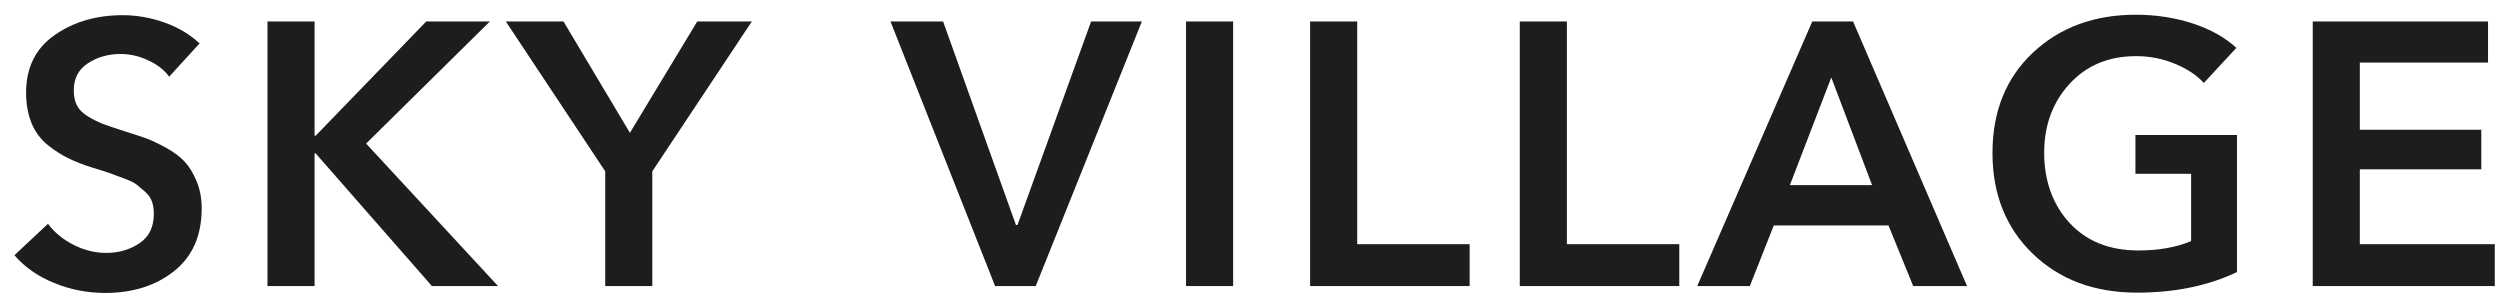 <?xml version="1.0" encoding="UTF-8"?> <svg xmlns="http://www.w3.org/2000/svg" width="163" height="20" viewBox="0 0 163 20" fill="none"> <path d="M13.03 2.81L11.03 5C10.71 4.56 10.25 4.2 9.65 3.93C9.06 3.65 8.46 3.52 7.86 3.52C7.06 3.52 6.36 3.72 5.74 4.12C5.12 4.52 4.81 5.11 4.81 5.89C4.81 6.28 4.88 6.61 5.02 6.88C5.16 7.15 5.4 7.39 5.75 7.6C6.1 7.81 6.43 7.97 6.74 8.09C7.05 8.2 7.5 8.36 8.1 8.55C8.67 8.73 9.14 8.88 9.5 9.01C9.87 9.14 10.3 9.35 10.82 9.63C11.33 9.91 11.74 10.22 12.04 10.54C12.34 10.86 12.6 11.29 12.82 11.82C13.04 12.35 13.15 12.94 13.15 13.59C13.15 15.36 12.55 16.72 11.36 17.67C10.17 18.62 8.67 19.1 6.86 19.1C5.71 19.1 4.6 18.89 3.53 18.45C2.47 18.02 1.6 17.41 0.94 16.64L3.13 14.59C3.55 15.16 4.11 15.62 4.81 15.97C5.51 16.32 6.21 16.49 6.91 16.49C7.74 16.49 8.47 16.28 9.09 15.86C9.72 15.44 10.03 14.8 10.03 13.94C10.03 13.65 9.99 13.38 9.91 13.15C9.83 12.91 9.68 12.7 9.46 12.5C9.24 12.31 9.05 12.15 8.89 12.02C8.73 11.9 8.44 11.76 8.02 11.61C7.61 11.46 7.31 11.35 7.13 11.28C6.95 11.21 6.59 11.1 6.06 10.94C5.44 10.75 4.91 10.54 4.48 10.33C4.04 10.12 3.59 9.83 3.13 9.47C2.67 9.1 2.31 8.63 2.07 8.06C1.83 7.48 1.7 6.81 1.7 6.05C1.7 4.41 2.32 3.15 3.56 2.29C4.8 1.42 6.28 0.99 8.01 0.99C8.92 0.99 9.83 1.15 10.73 1.47C11.63 1.79 12.4 2.25 13.03 2.85V2.81Z" fill="#1D1D1B"></path> <path d="M17.44 18.65V1.4H20.51V8.85H20.58L27.79 1.4H31.94L23.87 9.36L32.47 18.65H28.16L20.58 10H20.51V18.65H17.44Z" fill="#1D1D1B"></path> <path d="M39.46 18.65V11.17L32.98 1.4H36.74L41.07 8.66L45.46 1.4H49.02L42.53 11.17V18.65H39.46Z" fill="#1D1D1B"></path> <path d="M64.88 18.65L58.06 1.4H61.49L66.24 14.67H66.34L71.14 1.4H74.45L67.53 18.65H64.88Z" fill="#1D1D1B"></path> <path d="M77.33 18.65V1.4H80.4V18.65H77.33Z" fill="#1D1D1B"></path> <path d="M85.42 18.65V1.4H88.49V15.92H95.82V18.65H85.42Z" fill="#1D1D1B"></path> <path d="M99.09 18.65V1.4H102.16V15.92H109.49V18.65H99.09Z" fill="#1D1D1B"></path> <path d="M110.66 18.65L118.16 1.4H120.82L128.25 18.65H124.74L123.13 14.7H115.65L114.09 18.65H110.65H110.66ZM116.7 12.07H122.06L119.4 5.05L116.7 12.07Z" fill="#1D1D1B"></path> <path d="M145.85 8.8V17.74C143.98 18.63 141.81 19.08 139.34 19.08C136.56 19.08 134.3 18.24 132.54 16.55C130.79 14.86 129.91 12.67 129.91 9.97C129.91 7.27 130.79 5.08 132.55 3.43C134.31 1.78 136.55 0.96 139.26 0.96C140.59 0.96 141.84 1.16 143 1.54C144.16 1.93 145.1 2.46 145.81 3.12L143.69 5.41C143.24 4.91 142.61 4.49 141.81 4.16C141.01 3.83 140.17 3.66 139.28 3.66C137.49 3.66 136.05 4.26 134.94 5.46C133.84 6.66 133.28 8.16 133.28 9.97C133.28 11.78 133.84 13.36 134.95 14.55C136.06 15.74 137.55 16.33 139.42 16.33C140.74 16.33 141.88 16.13 142.86 15.72V11.33H139.23V8.8H145.83H145.85Z" fill="#1D1D1B"></path> <path d="M150.79 18.65V1.4H162.22V4.08H153.86V8.46H161.78V11.04H153.86V15.92H162.66V18.65H150.79Z" fill="#1D1D1B"></path> </svg> 